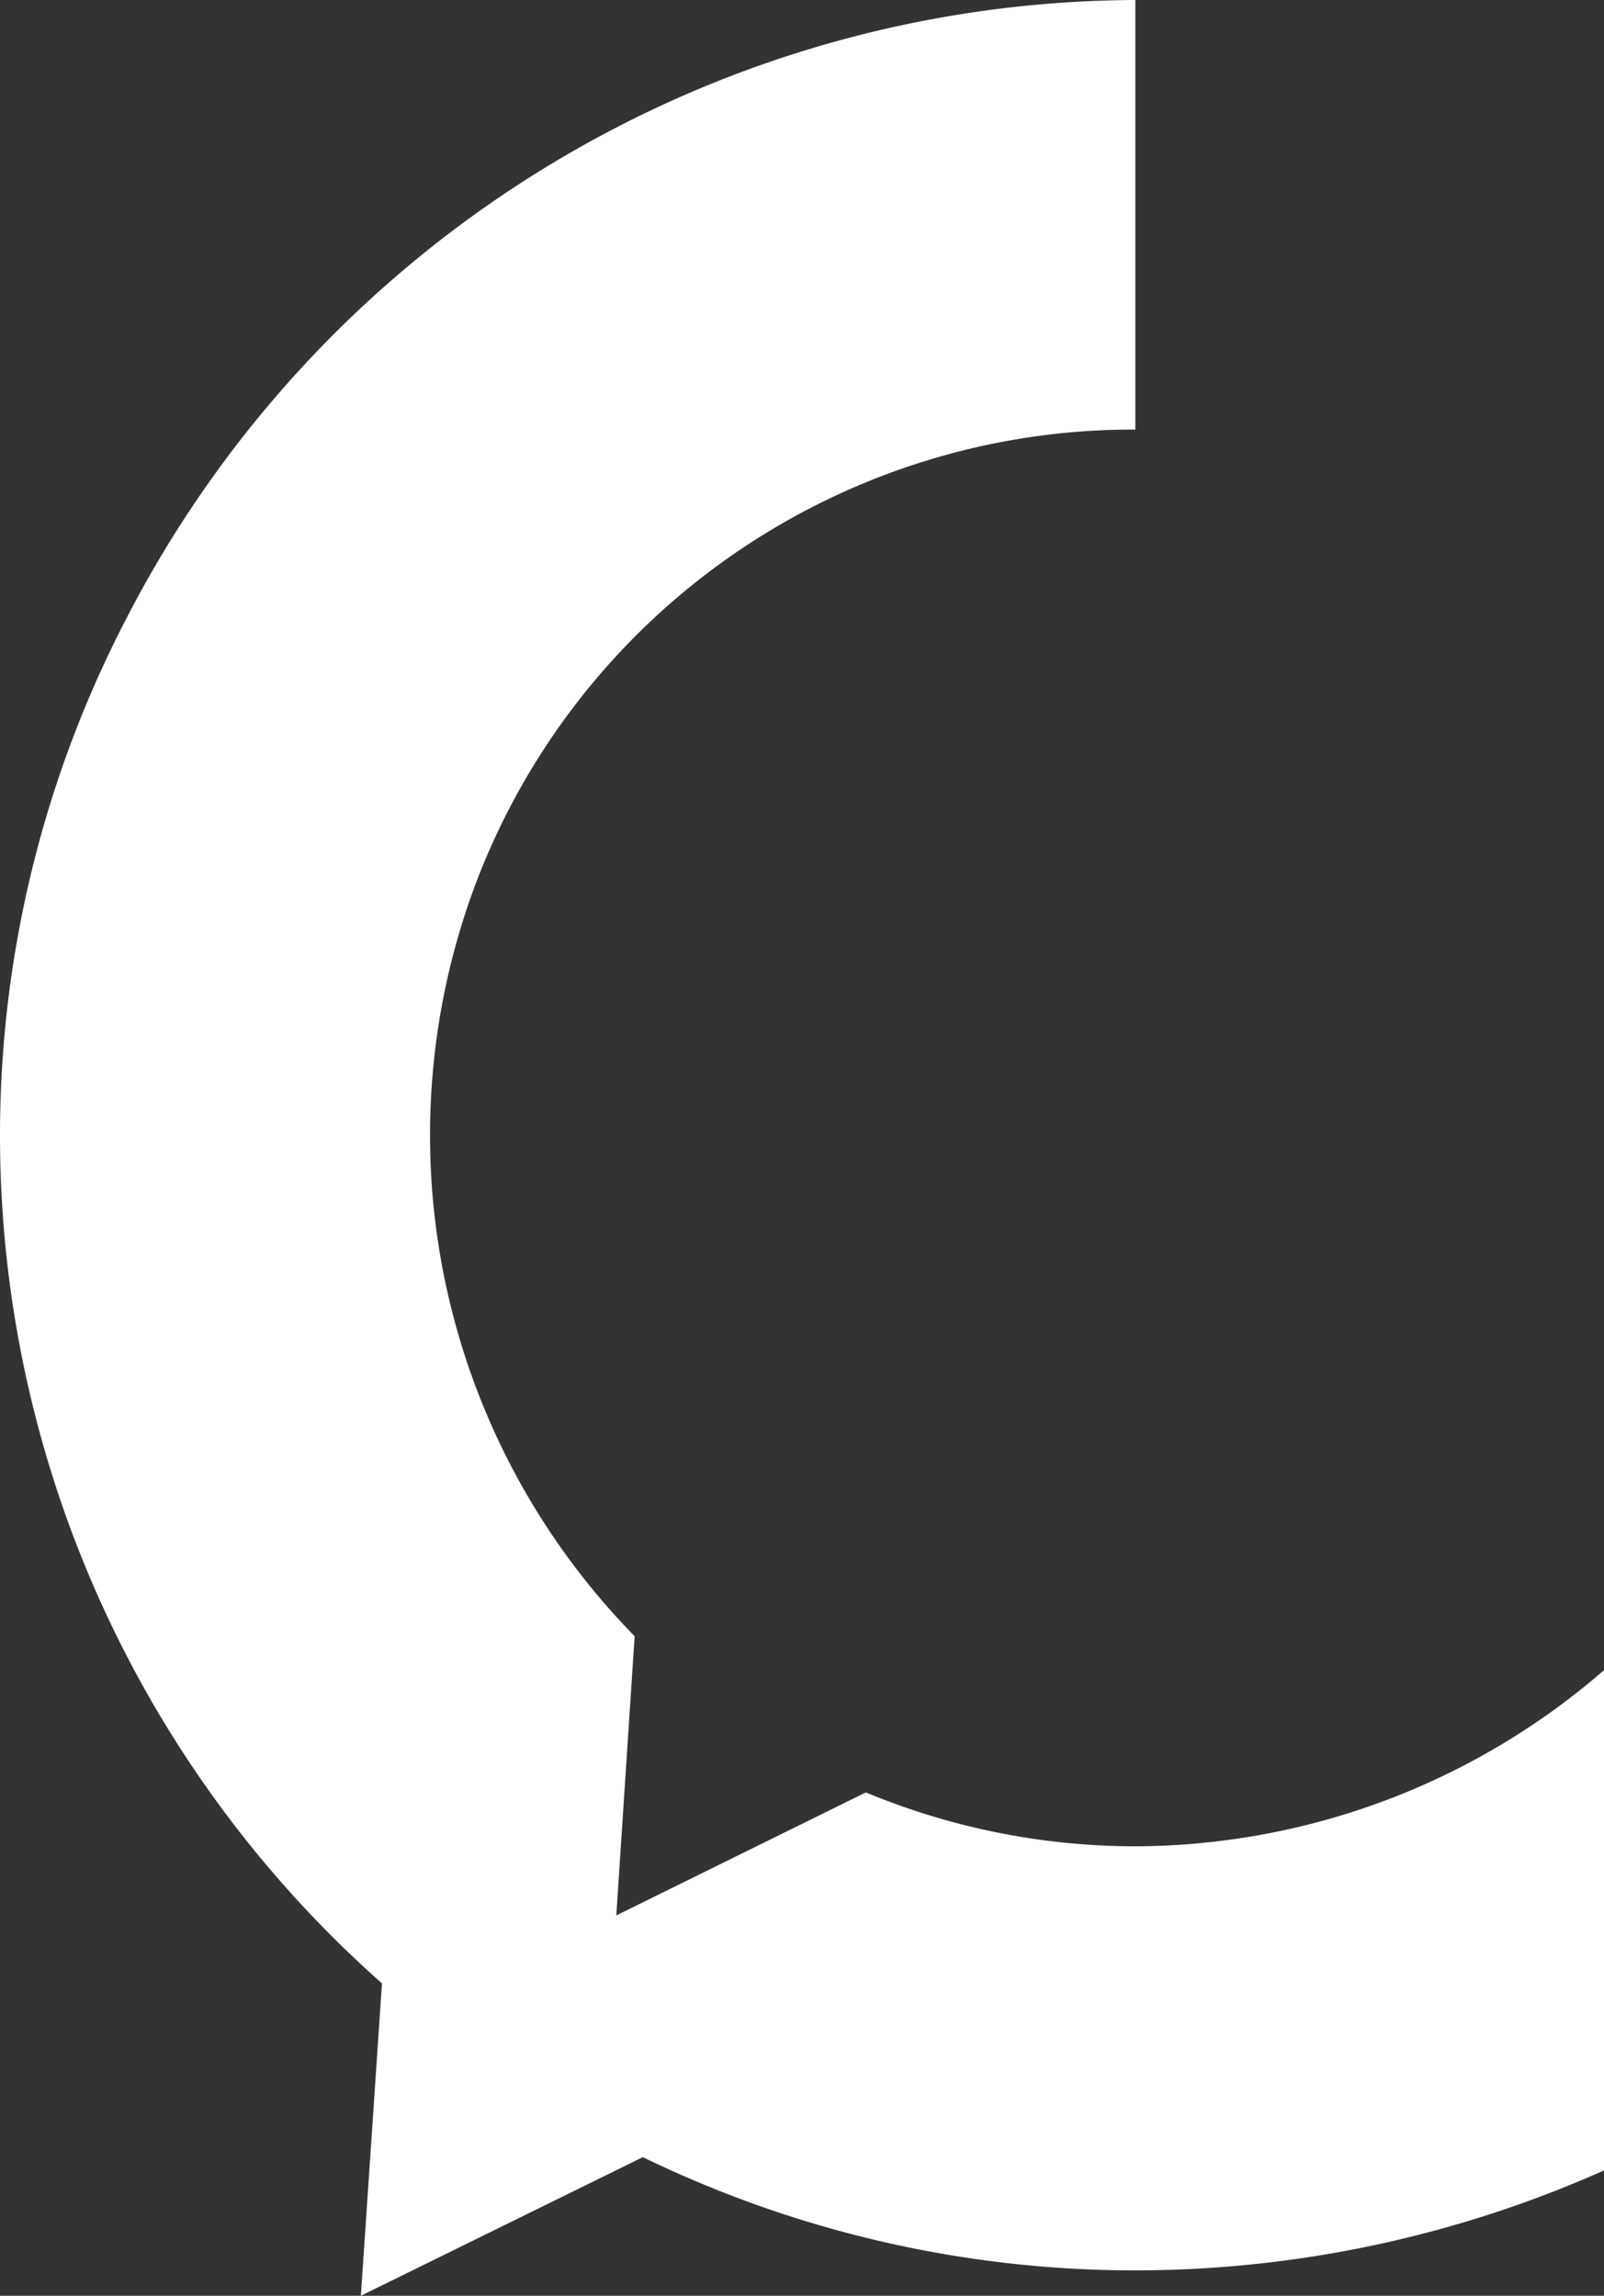 <svg id="Calque_1" data-name="Calque 1" xmlns="http://www.w3.org/2000/svg" viewBox="0 0 41.07 58.79"><rect x="0" y="0" width="41.07" height="58.79" fill="#333333" stroke="none"/><defs><style>.cls-1{fill:#fff;}</style></defs><g id="e2db5669-930b-4d64-9734-5db2c817c1e6"><g id="fb254f42-1e48-4868-93d1-f7bd07a81b51"><path class="cls-1" d="M29.07,47.28a18,18,0,0,1-6.9-1.38l-6.39,3.15.47-7.15a18.33,18.33,0,0,1-4.13-19.11A18,18,0,0,1,29.07,11V0A29.2,29.2,0,0,0,3.23,15.85,28.69,28.69,0,0,0,0,29.07,29,29,0,0,0,9.78,50.79l-.54,8,7.22-3.55a28.84,28.84,0,0,0,12.61,2.9,29.53,29.53,0,0,0,12-2.56V42.77A18.39,18.39,0,0,1,29.07,47.28Z" transform="translate(0)"/></g></g></svg>